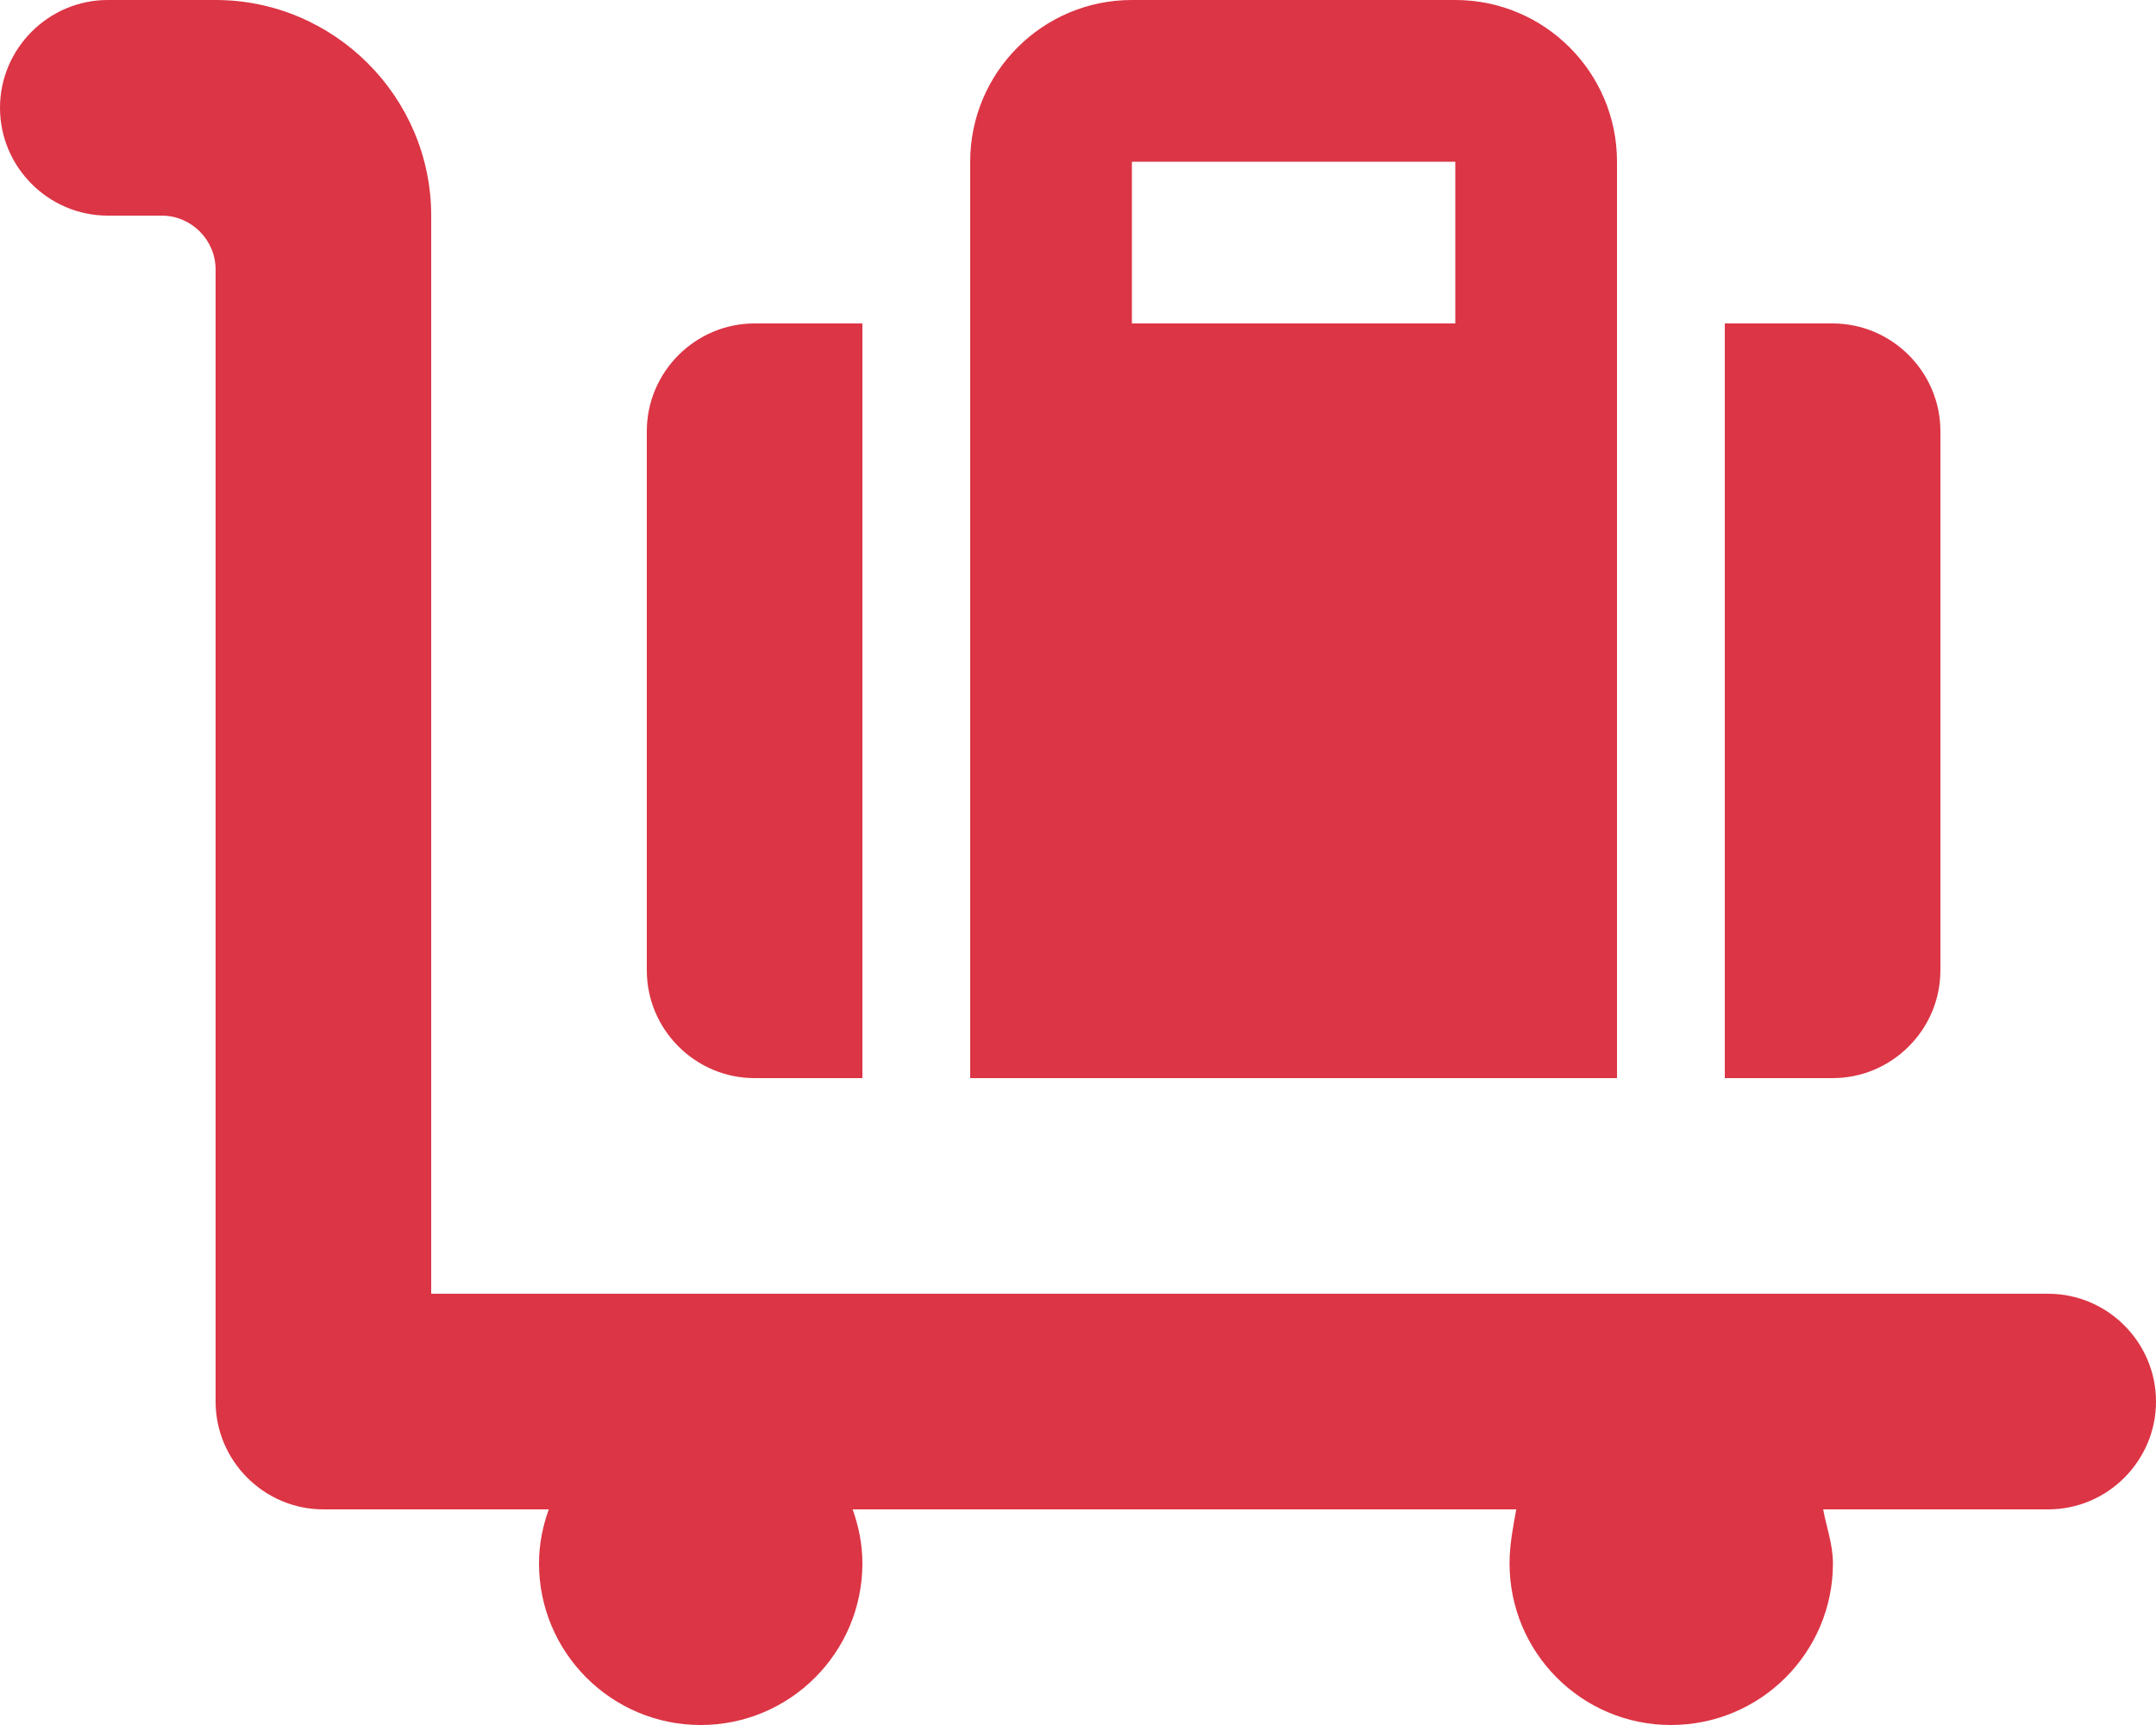 <?xml version="1.0" encoding="utf-8"?>
<!-- Generator: Adobe Illustrator 25.4.1, SVG Export Plug-In . SVG Version: 6.00 Build 0)  -->
<svg version="1.1"
	 id="svg8544" xmlns:inkscape="http://www.inkscape.org/namespaces/inkscape" xmlns:sodipodi="http://sodipodi.sourceforge.net/DTD/sodipodi-0.dtd" xmlns:svg="http://www.w3.org/2000/svg"
	 xmlns="http://www.w3.org/2000/svg" xmlns:xlink="http://www.w3.org/1999/xlink" x="0px" y="0px" viewBox="0 0 640 512"
	 style="enable-background:new 0 0 640 512;" xml:space="preserve">
<style type="text/css">
	.st0{fill:#DC3545;}
</style>
<sodipodi:namedview  bordercolor="#666666" borderopacity="1.0" id="namedview8546" inkscape:current-layer="svg8544" inkscape:cx="318.91525" inkscape:cy="257.08475" inkscape:deskcolor="#d1d1d1" inkscape:pagecheckerboard="0" inkscape:pageopacity="0.0" inkscape:showpageshadow="2" inkscape:window-height="1096" inkscape:window-maximized="1" inkscape:window-width="1920" inkscape:window-x="1920" inkscape:window-y="27" inkscape:zoom="0.4609375" pagecolor="#ffffff" showgrid="false">
	</sodipodi:namedview>
<path id="path8542" class="st0" d="M541.2,448c0.9,5,2.9,10.4,2.9,16c0,26.5-21.5,48-48.1,48c-26.5,0-47.9-21.5-47.9-48
	c0-5.6,1.1-11,2-16h-197c1.8,5,2.9,10.4,2.9,16c0,26.5-21.5,48-48,48s-48-21.5-48-48c0-5.6,1.1-11,2.9-16H96c-17.6,0-32-14.4-32-32
	V80c0-8.8-7.2-16-16-16H32C14.4,64,0,49.6,0,32S14.4,0,32,0h32c35.2,0,64,28.8,64,64v320h480c17.6,0,32,14.4,32,32s-14.4,32-32,32
	H541.2z M432,0c26.5,0,48,21.5,48,48v272H288V48c0-26.5,21.5-48,48-48H432z M336,96h96V48h-96V96z M256,320h-32
	c-17.6,0-32-14.4-32-32V128c0-17.6,14.4-32,32-32h32V320z M576,128v160c0,17.6-14.4,32-32,32h-32V96h32C561.6,96,576,110.4,576,128z
	"/>
</svg>
